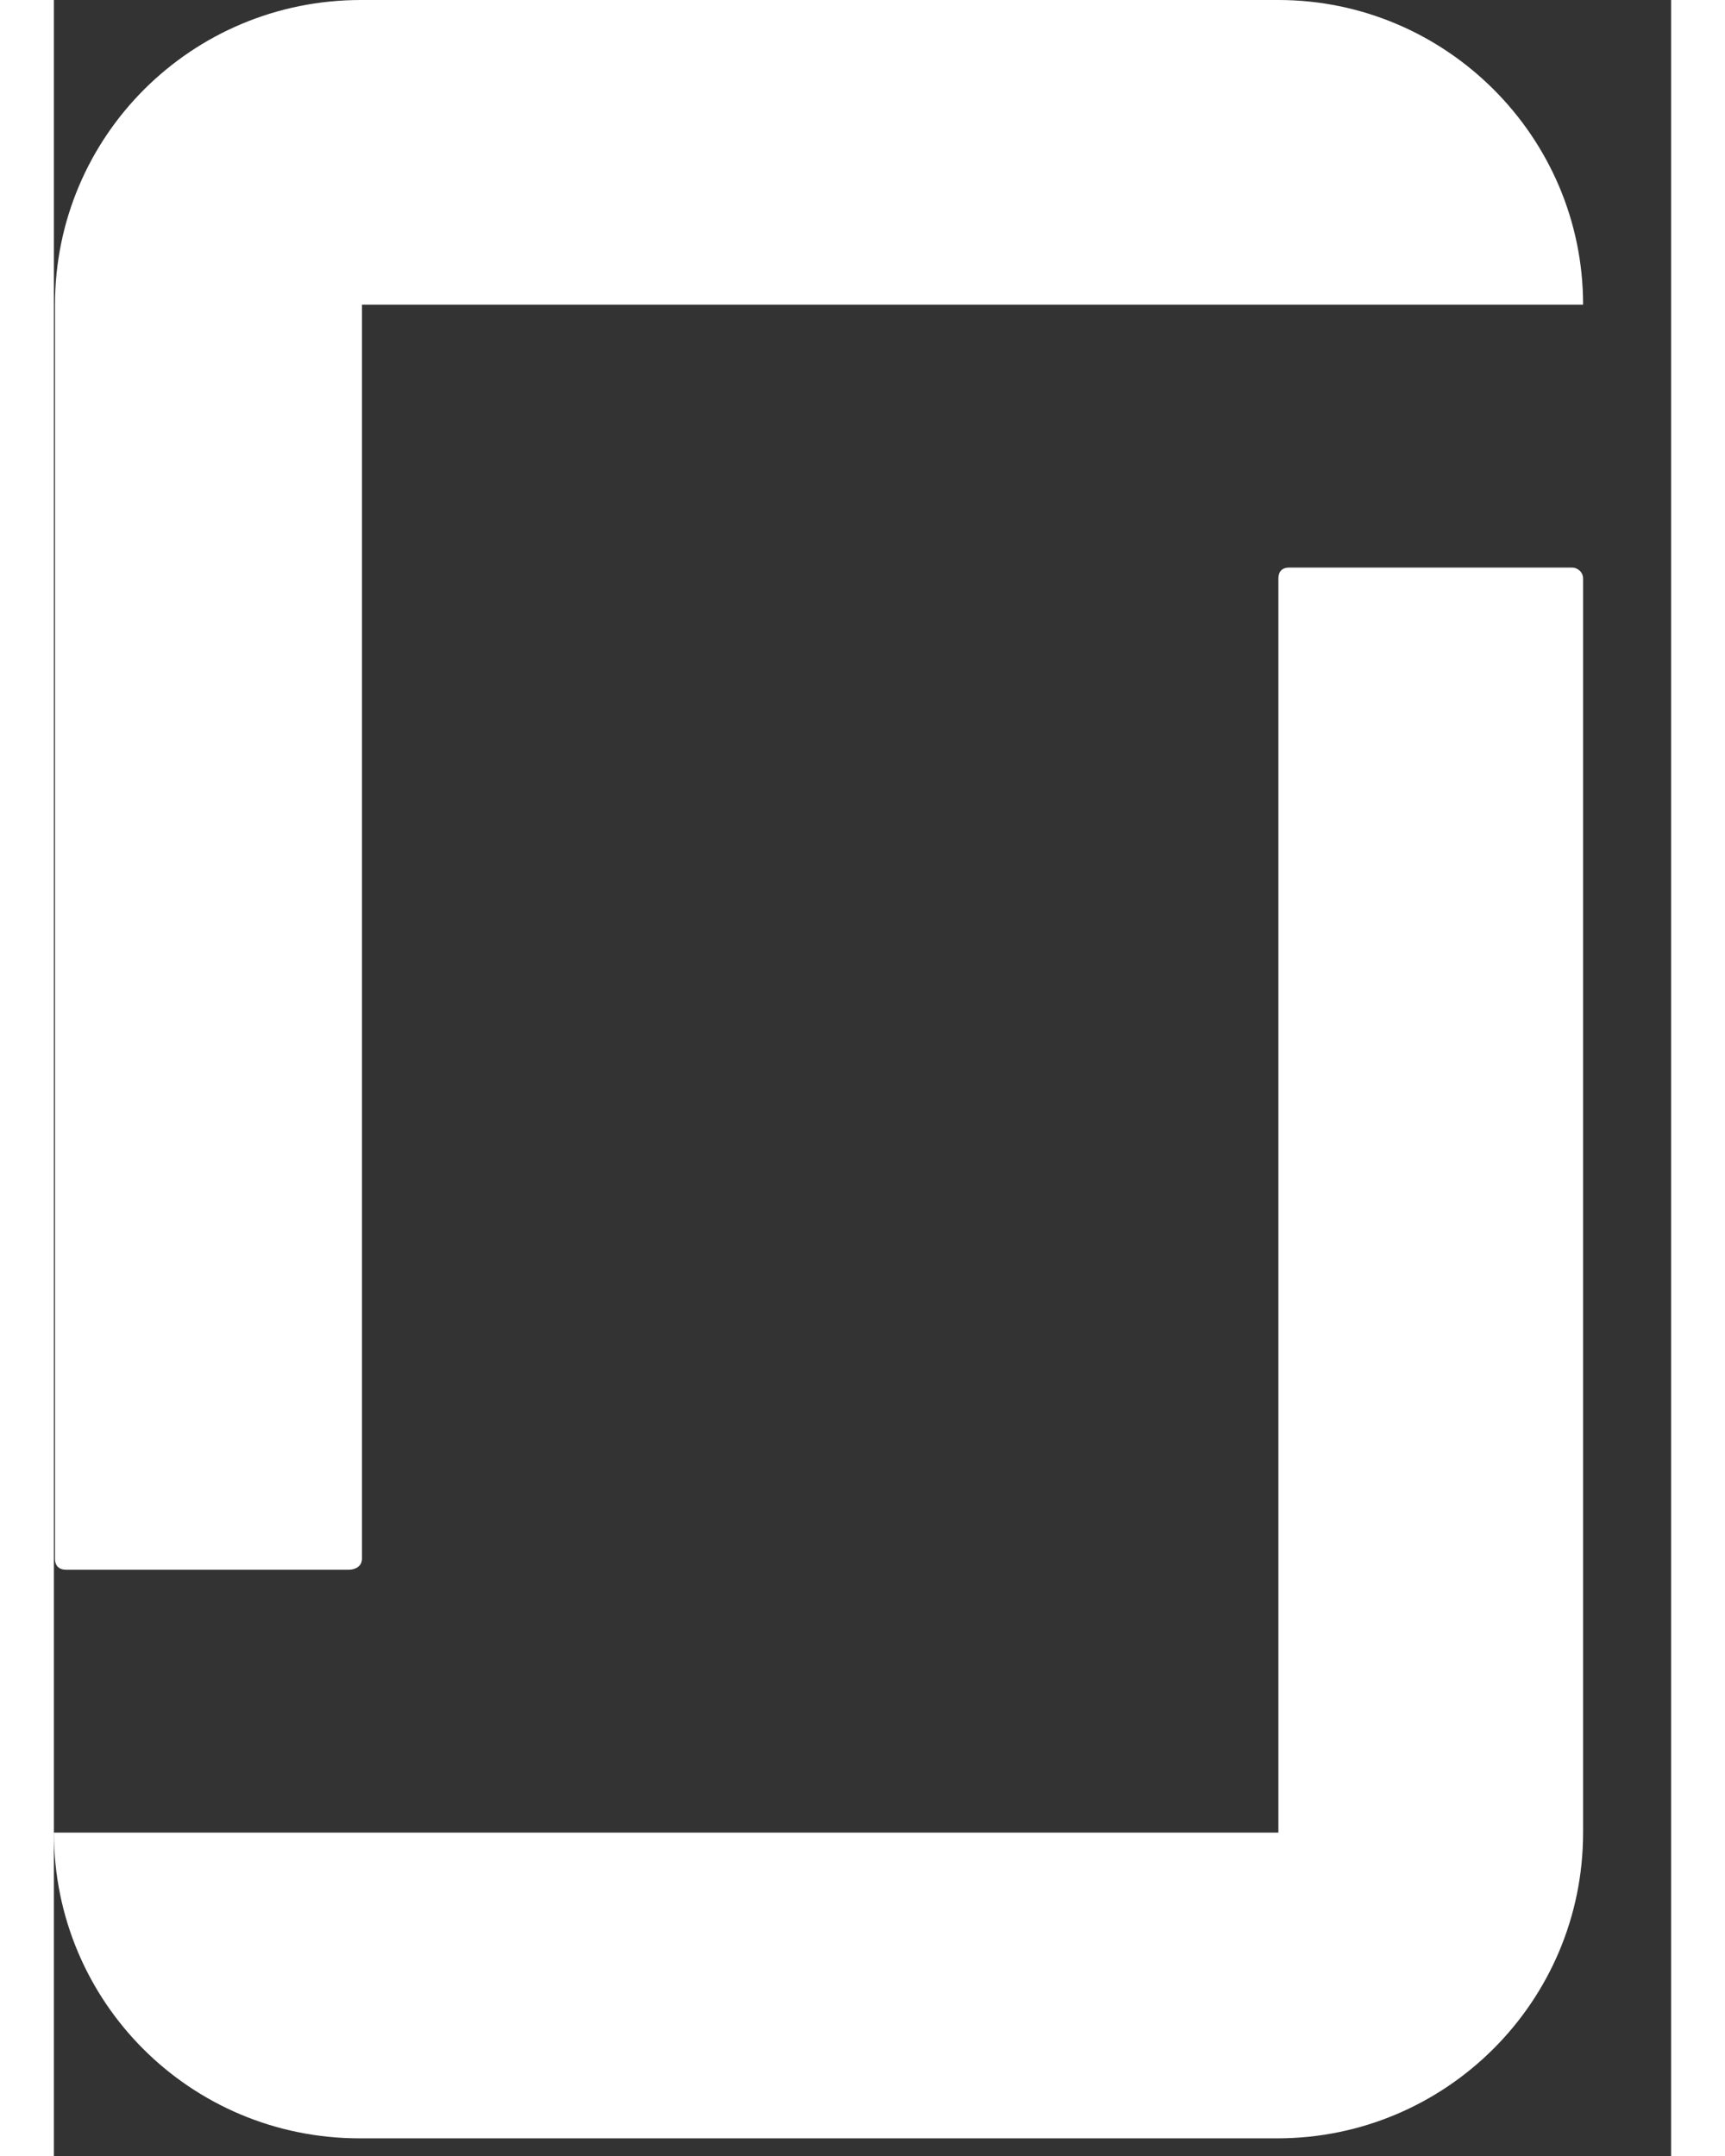 <svg width="16" height="20" viewBox="0 0 12 16" fill="none" xmlns="http://www.w3.org/2000/svg">
<rect x="0" y="0" width="12" height="16" fill="#333333" stroke="none"/>
<path d="M9.086 13.6V4.294C9.086 4.245 9.11 4.212 9.167 4.212H11.265C11.306 4.212 11.347 4.245 11.347 4.294V13.6C11.347 14.857 10.326 15.869 9.078 15.869H2.269C1.012 15.869 0 14.857 0 13.6H9.061H9.086ZM9.086 0C10.326 0 11.347 1.012 11.347 2.261H2.286V11.567C2.286 11.624 2.237 11.649 2.188 11.649H0.09C0.041 11.649 0.008 11.624 0.008 11.567V2.261C0.008 1.012 1.02 0 2.278 0H9.078H9.086Z" fill="#fff"/>
</svg>
